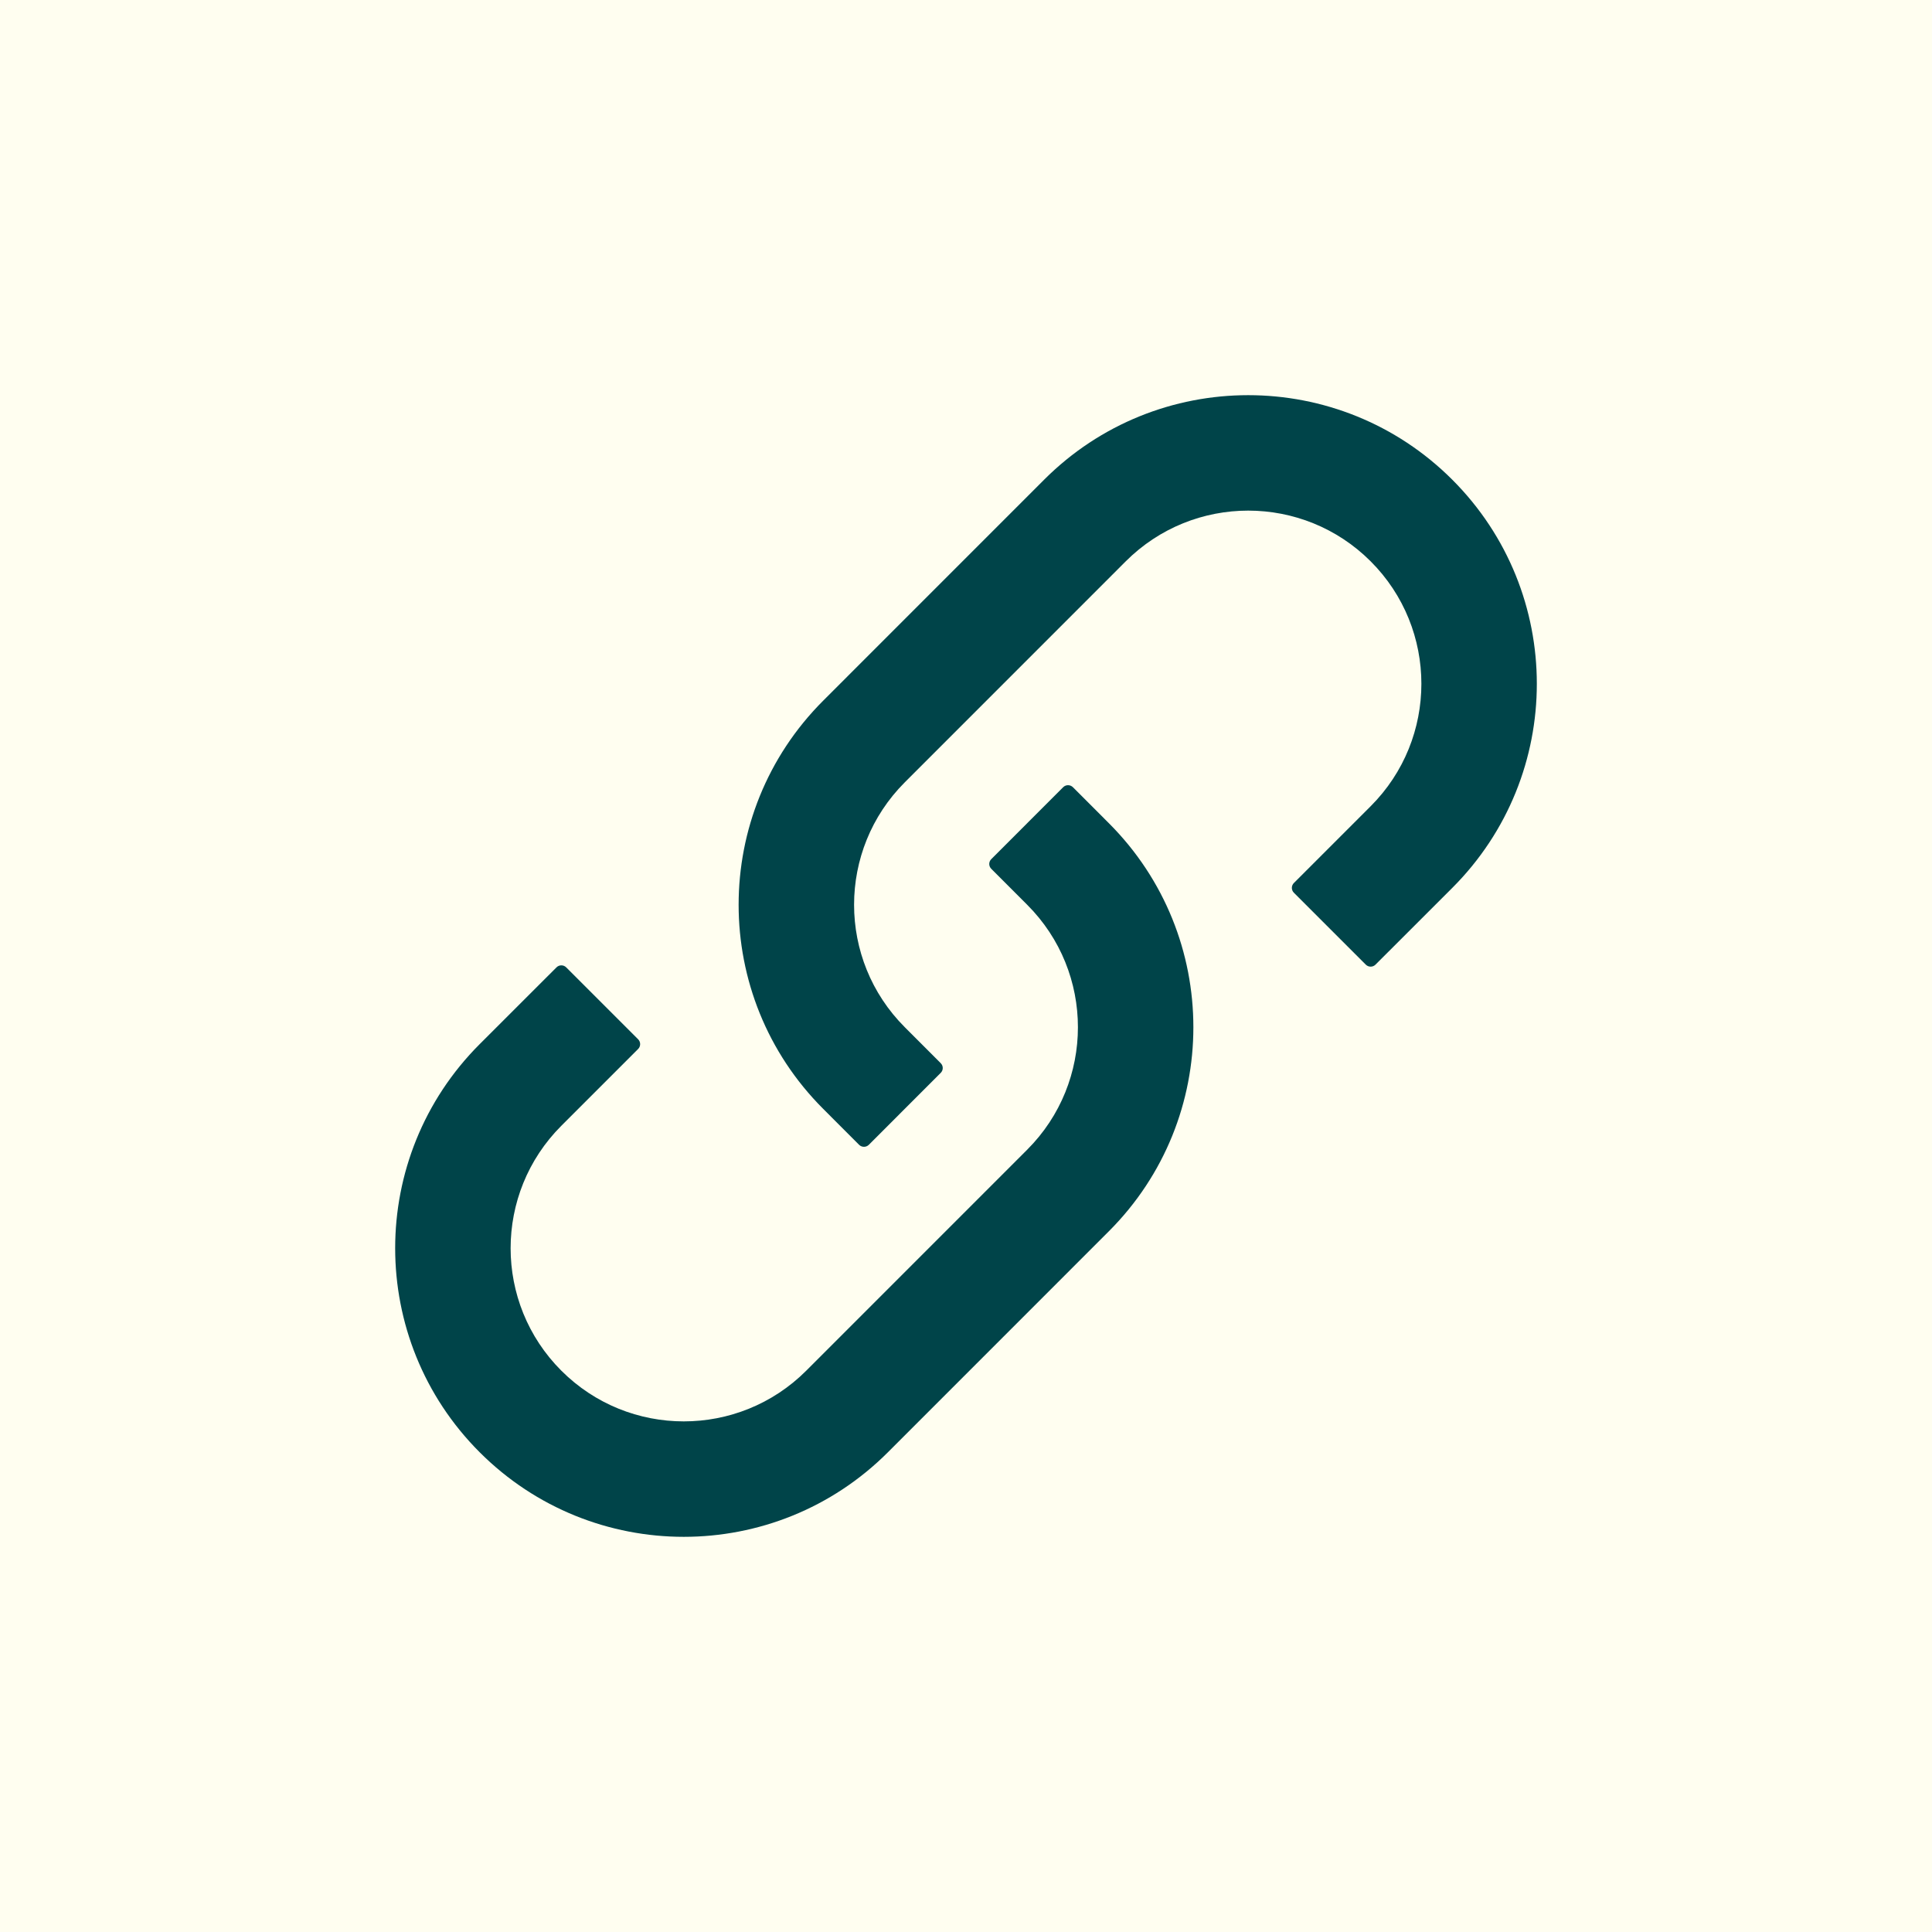 <svg width="44" height="44" viewBox="0 0 44 44" fill="none" xmlns="http://www.w3.org/2000/svg">
<rect width="44" height="44" fill="#FFFEF0"/>
<path fill-rule="evenodd" clip-rule="evenodd" d="M24.213 17.928C24.274 17.867 24.373 17.867 24.435 17.928L25.253 18.747C27.82 21.314 27.82 25.475 25.253 28.042L20.221 33.075C17.654 35.642 13.492 35.642 10.925 33.075C8.358 30.508 8.358 26.346 10.925 23.779L12.674 22.031C12.735 21.97 12.834 21.97 12.895 22.031L14.533 23.669C14.594 23.73 14.594 23.829 14.533 23.89L12.784 25.639C11.244 27.179 11.244 29.676 12.784 31.216C14.324 32.756 16.821 32.756 18.362 31.216L23.394 26.183C24.934 24.643 24.934 22.146 23.394 20.606L22.576 19.787C22.514 19.726 22.514 19.627 22.576 19.566L24.213 17.928Z" fill="#004449"/>
<path fill-rule="evenodd" clip-rule="evenodd" d="M19.787 26.072C19.726 26.133 19.627 26.133 19.565 26.072L18.747 25.253C16.18 22.686 16.18 18.525 18.747 15.958L23.779 10.925C26.346 8.358 30.508 8.358 33.075 10.925C35.642 13.492 35.642 17.654 33.075 20.221L31.326 21.969C31.265 22.03 31.166 22.03 31.105 21.969L29.467 20.331C29.406 20.27 29.406 20.171 29.467 20.11L31.216 18.361C32.756 16.821 32.756 14.324 31.216 12.784C29.676 11.244 27.179 11.244 25.638 12.784L20.606 17.817C19.066 19.357 19.066 21.854 20.606 23.394L21.424 24.213C21.486 24.274 21.486 24.373 21.424 24.434L19.787 26.072Z" fill="#004449"/>
</svg>
